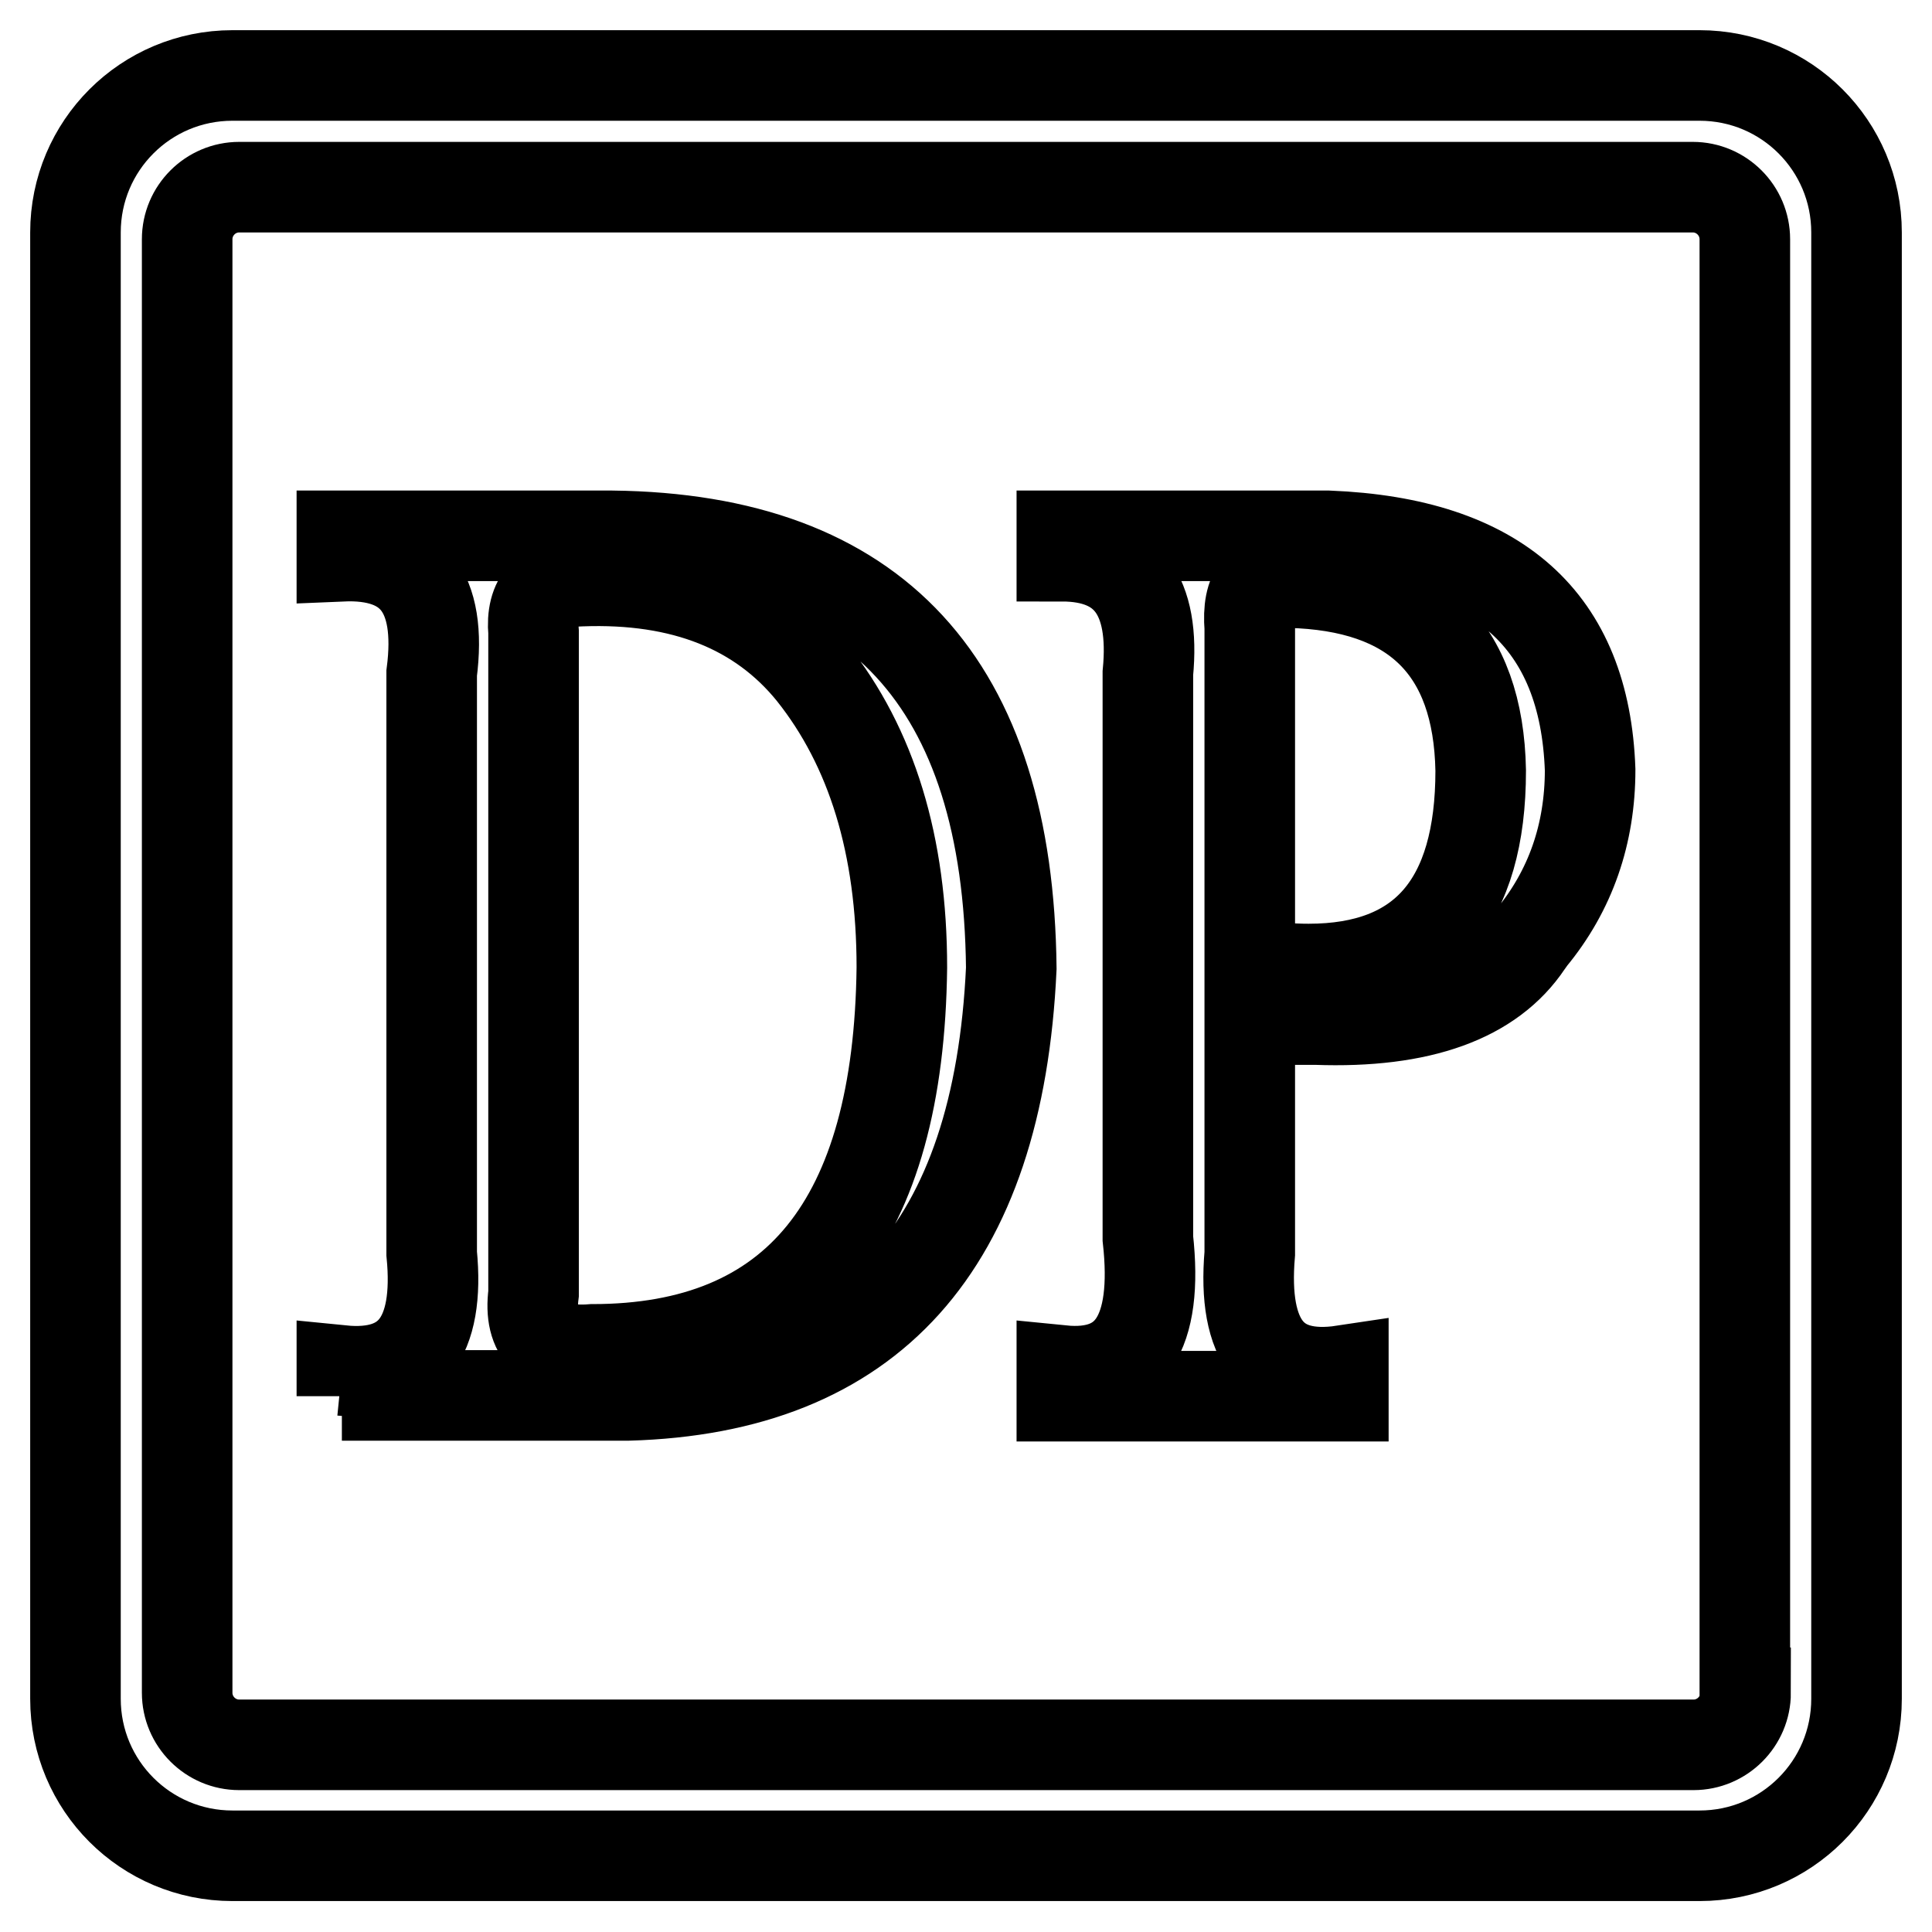 <?xml version="1.0" encoding="utf-8"?>
<!-- Svg Vector Icons : http://www.onlinewebfonts.com/icon -->
<!DOCTYPE svg PUBLIC "-//W3C//DTD SVG 1.1//EN" "http://www.w3.org/Graphics/SVG/1.1/DTD/svg11.dtd">
<svg version="1.1" xmlns="http://www.w3.org/2000/svg" xmlns:xlink="http://www.w3.org/1999/xlink" x="0px" y="0px" viewBox="0 0 256 256" enable-background="new 0 0 256 256" xml:space="preserve">
<g> <path stroke-width="12" fill-opacity="0" stroke="#000000"  d="M45.3,185v-3.4c9,0.9,13-4.3,11.9-15.5V89.2c1.4-10.8-2.6-15.9-11.9-15.5V71h35.8 c34.9,0.4,52.5,19.5,52.9,57.3c-1.7,36.9-18.7,55.7-50.8,56.6H45.3z M70.7,83.8v87.6c-0.7,5.4,1.9,7.9,7.8,7.4 c27,0,40.6-16.9,41-50.6c0-16.2-4-29.2-11.9-39.1c-6.9-8.5-17.1-12.6-30.6-12.1C72.4,77.1,70.3,79.4,70.7,83.8z M140.7,73.7V71H176 c22.5,0.9,34,11.2,34.7,31c0,8.5-2.6,16-7.8,22.3l-0.5,0.7c-4.8,7.2-14.2,10.6-28,10.1h-8.8v31c-1,11.7,3.1,16.9,12.4,15.5v3.4 h-37.3v-3.4c9,0.9,12.8-4.9,11.4-17.5V89.2C153.1,78.9,149.3,73.7,140.7,73.7z M165.6,83.2v44.5c2.8,0.5,5.4,0.7,7.8,0.7 c15.2,0,22.8-8.8,22.8-26.3c-0.3-16.2-8.8-24.5-25.4-24.9C167,76.2,165.2,78.2,165.6,83.2L165.6,83.2z M246,30.8 c0-11.5-9.3-20.8-20.8-20.8H30.8C19.3,10,10,19.3,10,30.8v194.3c0,11.5,9.3,20.8,20.8,20.8h194.4c11.5,0,20.8-9.3,20.8-20.8V30.8z  M231.3,224.3c0,3.8-3.1,6.9-6.9,6.9H31.7c-3.8,0-6.9-3.1-6.9-6.9V31.7c0-3.8,3.1-6.9,6.9-6.9h192.6c3.8,0,6.9,3.1,6.9,6.9V224.3z" /></g>
</svg>